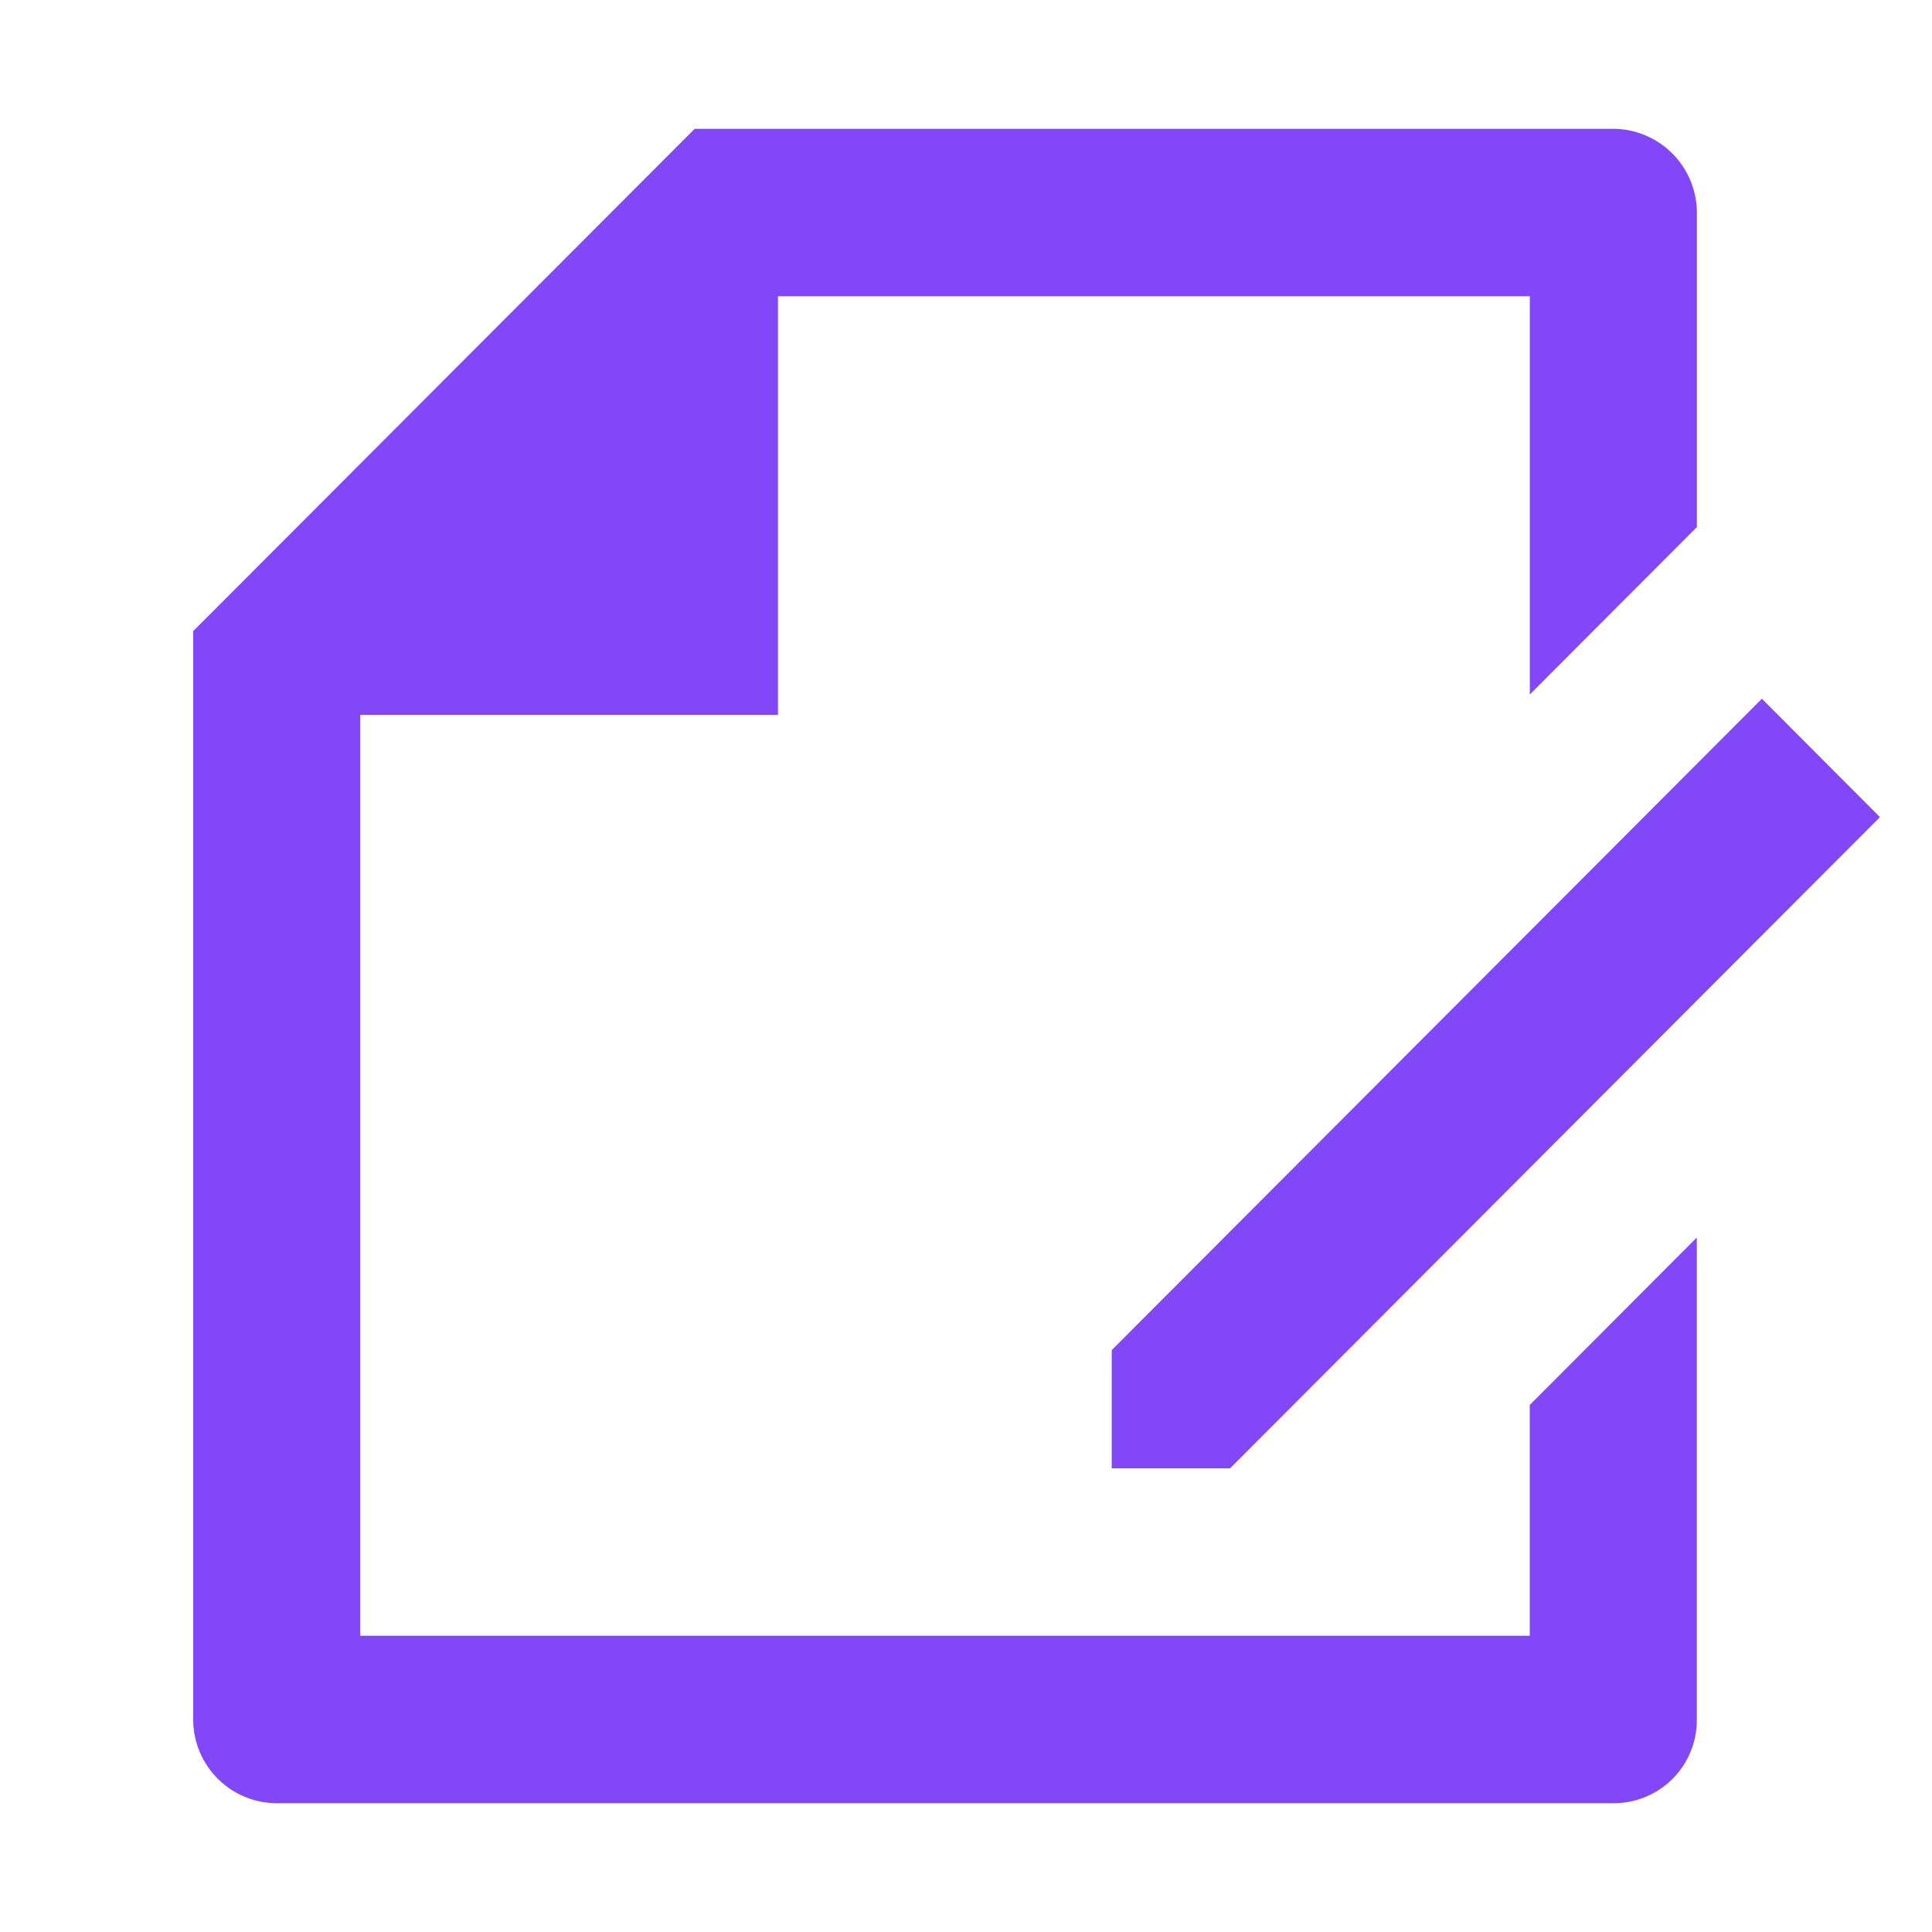 <svg id="Group_14582" data-name="Group 14582" xmlns="http://www.w3.org/2000/svg" width="30" height="30" viewBox="0 0 30 30">
  <path id="Path_8061" data-name="Path 8061" d="M0,0H30V30H0Z" fill="none"/>
  <path id="Path_8062" data-name="Path 8062" d="M26.349,8.184l-2.594,2.6V4.6H12.08v6.5H5.594V25.4h18.16V21.816l2.594-2.6V26.71A1.289,1.289,0,0,1,25.061,28H4.288A1.3,1.3,0,0,1,3,26.691V9.8L10.787,2H25.049a1.305,1.305,0,0,1,1.3,1.29Zm1.009,2.665,1.834,1.839L19.1,22.8l-1.837,0,0-1.836L27.358,10.85Z" transform="translate(0 0)" fill="#8248f7"/>
</svg>
